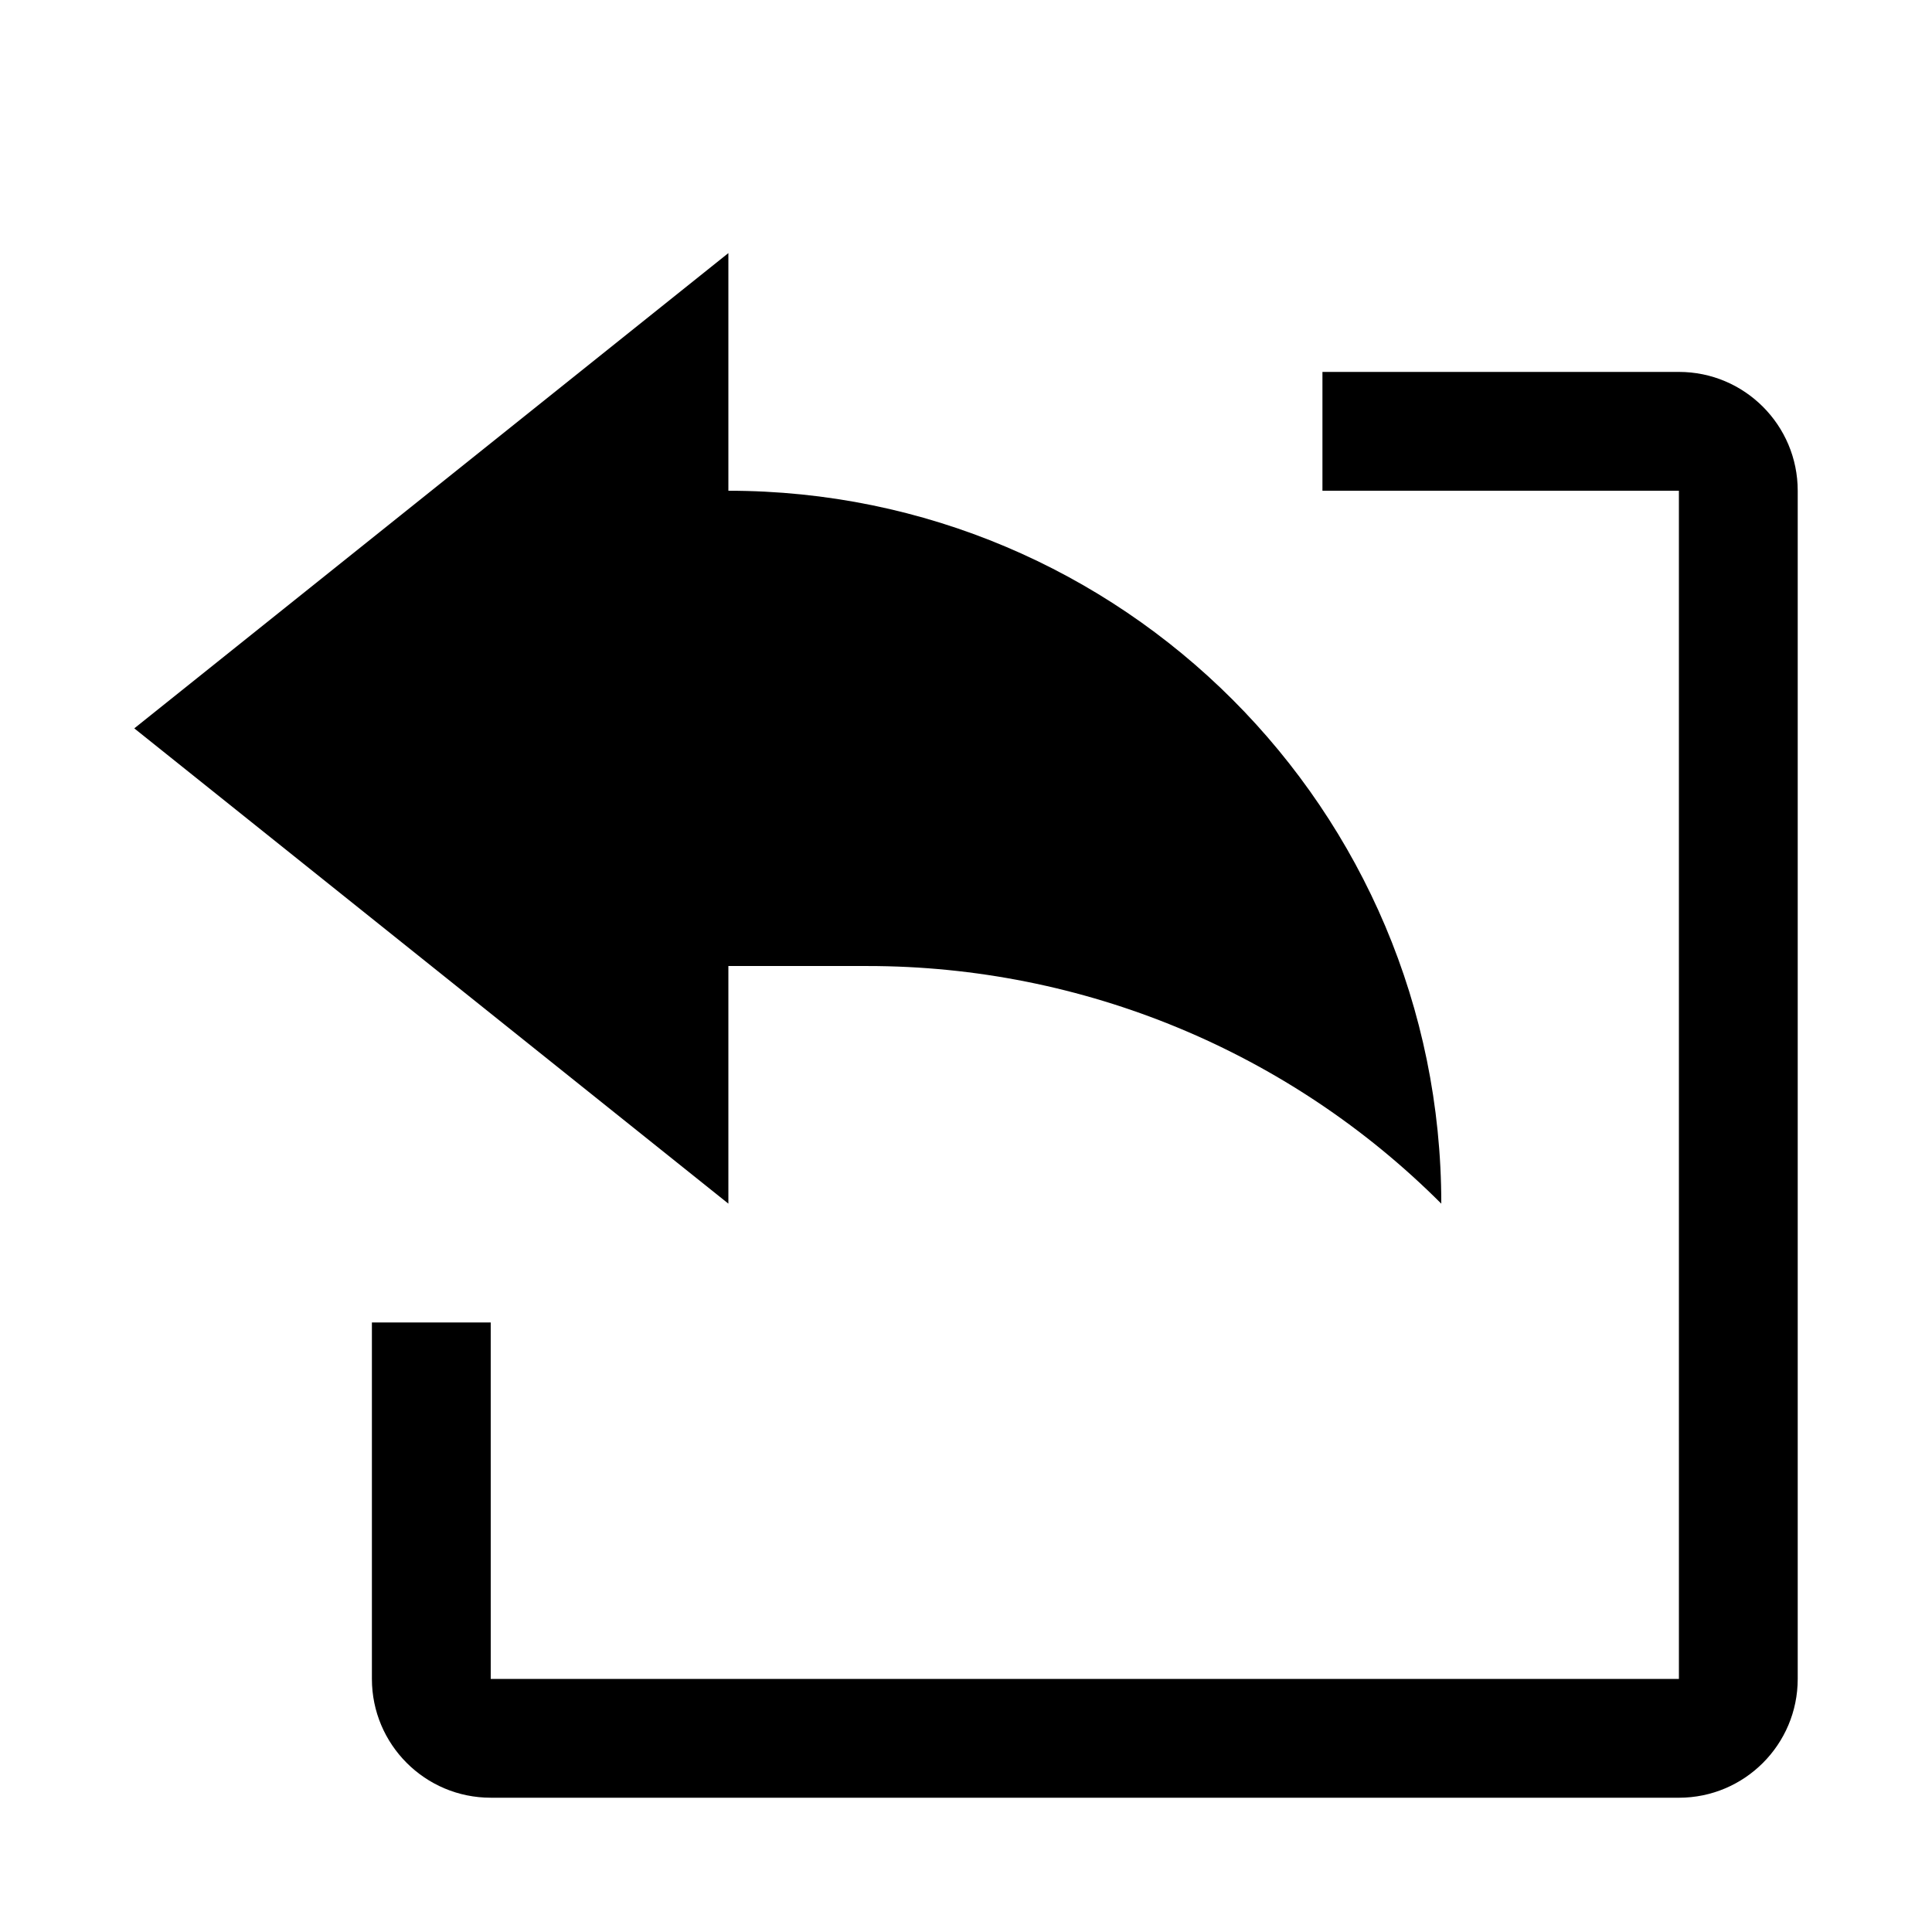 <?xml version="1.0" encoding="UTF-8"?>
<!-- Uploaded to: SVG Repo, www.svgrepo.com, Generator: SVG Repo Mixer Tools -->
<svg fill="#000000" width="800px" height="800px" version="1.1" viewBox="144 144 512 512" xmlns="http://www.w3.org/2000/svg">
 <g>
  <path d="m373.93 400h-36.902v62.977l-157.44-125.95 157.44-125.95v62.977c104.35 0 188.93 84.578 188.93 188.93-40.309-40.34-95-62.977-152.03-62.977z"/>
  <path d="m274.05 588.93h314.88l-0.004-314.88h-94.465v-31.488h94.465c17.383 0 31.488 14.105 31.488 31.488v314.88c0 17.383-14.105 31.488-31.488 31.488l-314.88-0.004c-17.383 0-31.488-14.105-31.488-31.488v-94.465h31.488z"/>
 </g>
</svg>